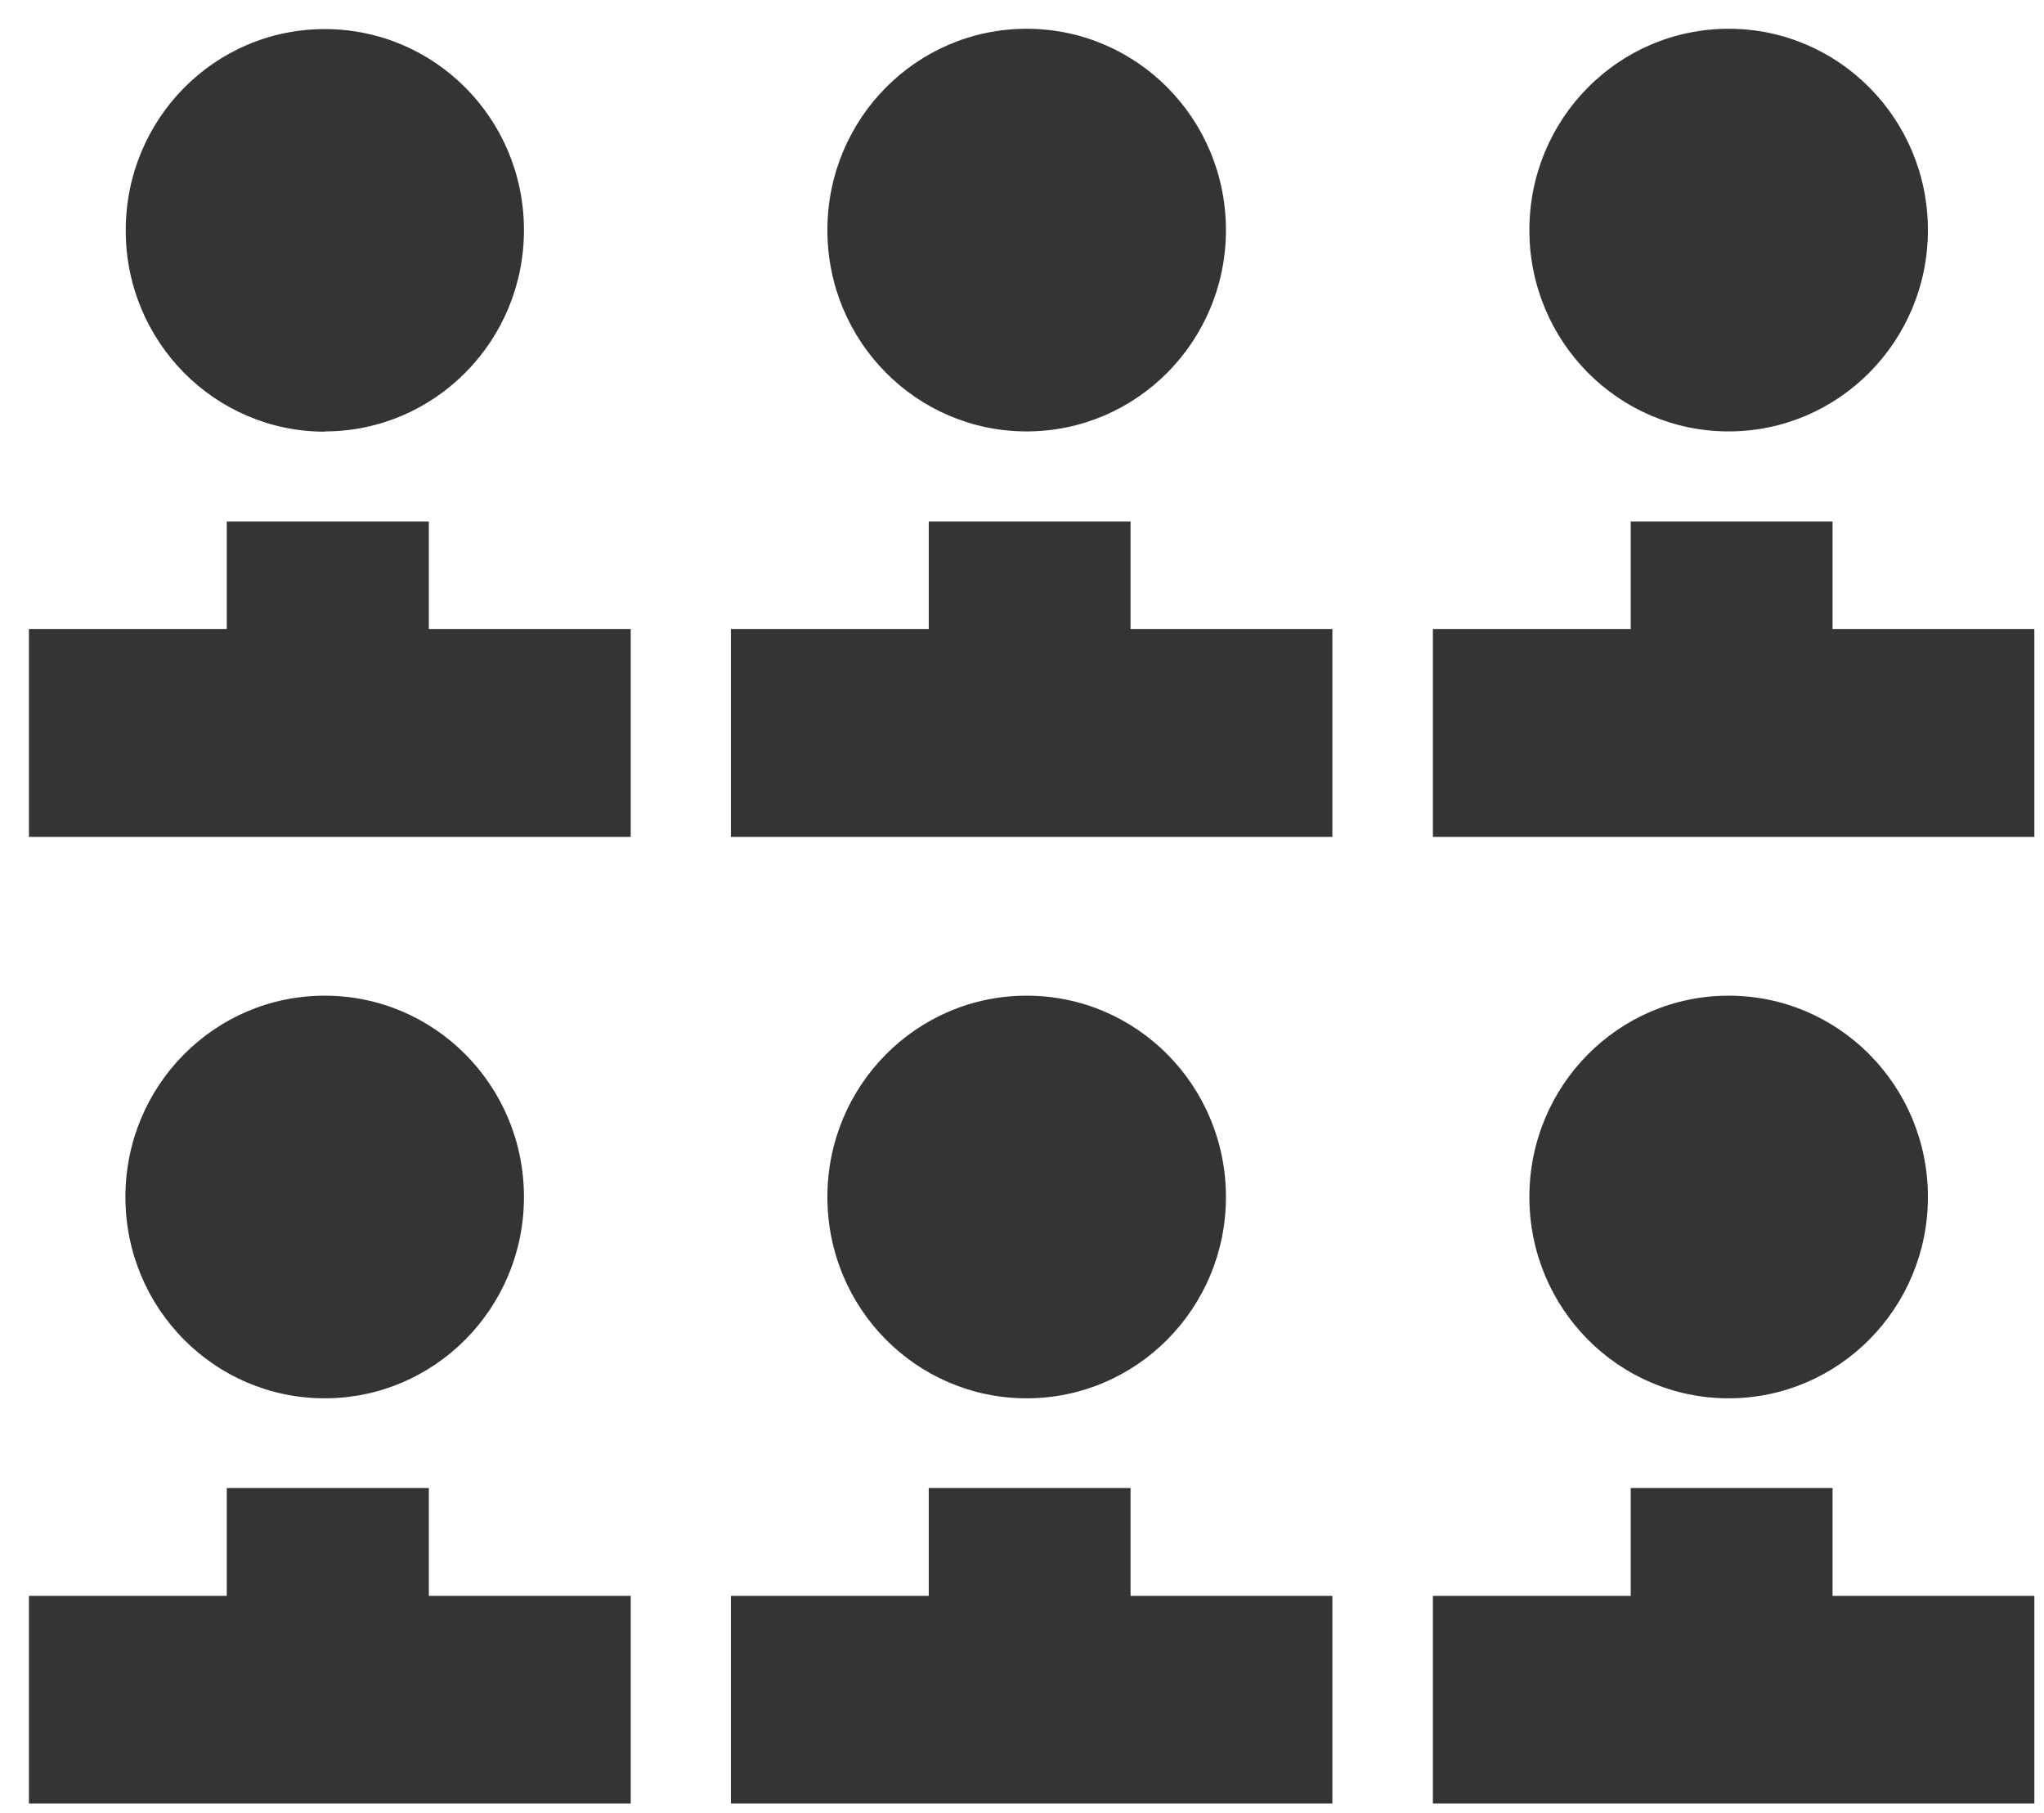 <svg width="53" height="47" viewBox="0 0 53 47" fill="none" xmlns="http://www.w3.org/2000/svg">
<path d="M47.517 16.306V13.518H42.284V16.306H37.154V21.696H42.284H47.421H52.75V16.306H47.517Z" fill="#343434"/>
<path d="M44.823 11.184C47.672 11.184 49.99 8.85 49.99 5.965C49.99 3.08 47.679 0.746 44.823 0.746C41.966 0.746 39.656 3.08 39.656 5.965C39.656 8.85 41.966 11.184 44.823 11.184Z" fill="#343434"/>
<path d="M29.315 16.306V13.518H24.082V16.306H18.952V21.696H24.082H29.219H34.548V16.306H29.315Z" fill="#343434"/>
<path d="M26.621 11.184C29.47 11.184 31.788 8.85 31.788 5.965C31.788 3.08 29.477 0.746 26.621 0.746C23.764 0.746 21.454 3.08 21.454 5.965C21.454 8.85 23.764 11.184 26.621 11.184Z" fill="#343434"/>
<path d="M11.12 16.306V13.518H5.88V16.306H0.75V21.696H5.88H11.017H16.354V16.306H11.12Z" fill="#343434"/>
<path d="M8.419 11.184C11.268 11.184 13.586 8.851 13.586 5.965C13.586 3.08 11.275 0.754 8.419 0.754C5.562 0.754 3.26 3.087 3.26 5.973C3.26 8.858 5.57 11.191 8.426 11.191" fill="#343434"/>
<path d="M47.517 41.372V38.576H42.284V41.372H37.154V46.755H42.284H47.421H52.75V41.372H47.517Z" fill="#343434"/>
<path d="M44.823 36.25C47.672 36.25 49.99 33.917 49.99 31.031C49.99 28.146 47.679 25.812 44.823 25.812C41.966 25.812 39.656 28.146 39.656 31.031C39.656 33.917 41.966 36.25 44.823 36.25Z" fill="#343434"/>
<path d="M29.315 41.372V38.576H24.082V41.372H18.952V46.755H24.082H29.219H34.548V41.372H29.315Z" fill="#343434"/>
<path d="M26.621 36.25C29.47 36.25 31.788 33.917 31.788 31.031C31.788 28.146 29.477 25.812 26.621 25.812C23.764 25.812 21.454 28.146 21.454 31.031C21.454 33.917 23.764 36.25 26.621 36.25Z" fill="#343434"/>
<path d="M11.12 41.372V38.576H5.88V41.372H0.75V46.755H5.88H11.017H16.354V41.372H11.12Z" fill="#343434"/>
<path d="M8.419 36.25C11.268 36.25 13.586 33.917 13.586 31.031C13.586 28.146 11.275 25.812 8.419 25.812C5.562 25.812 3.252 28.146 3.252 31.031C3.252 33.917 5.562 36.25 8.419 36.25Z" fill="#343434"/>
</svg>
